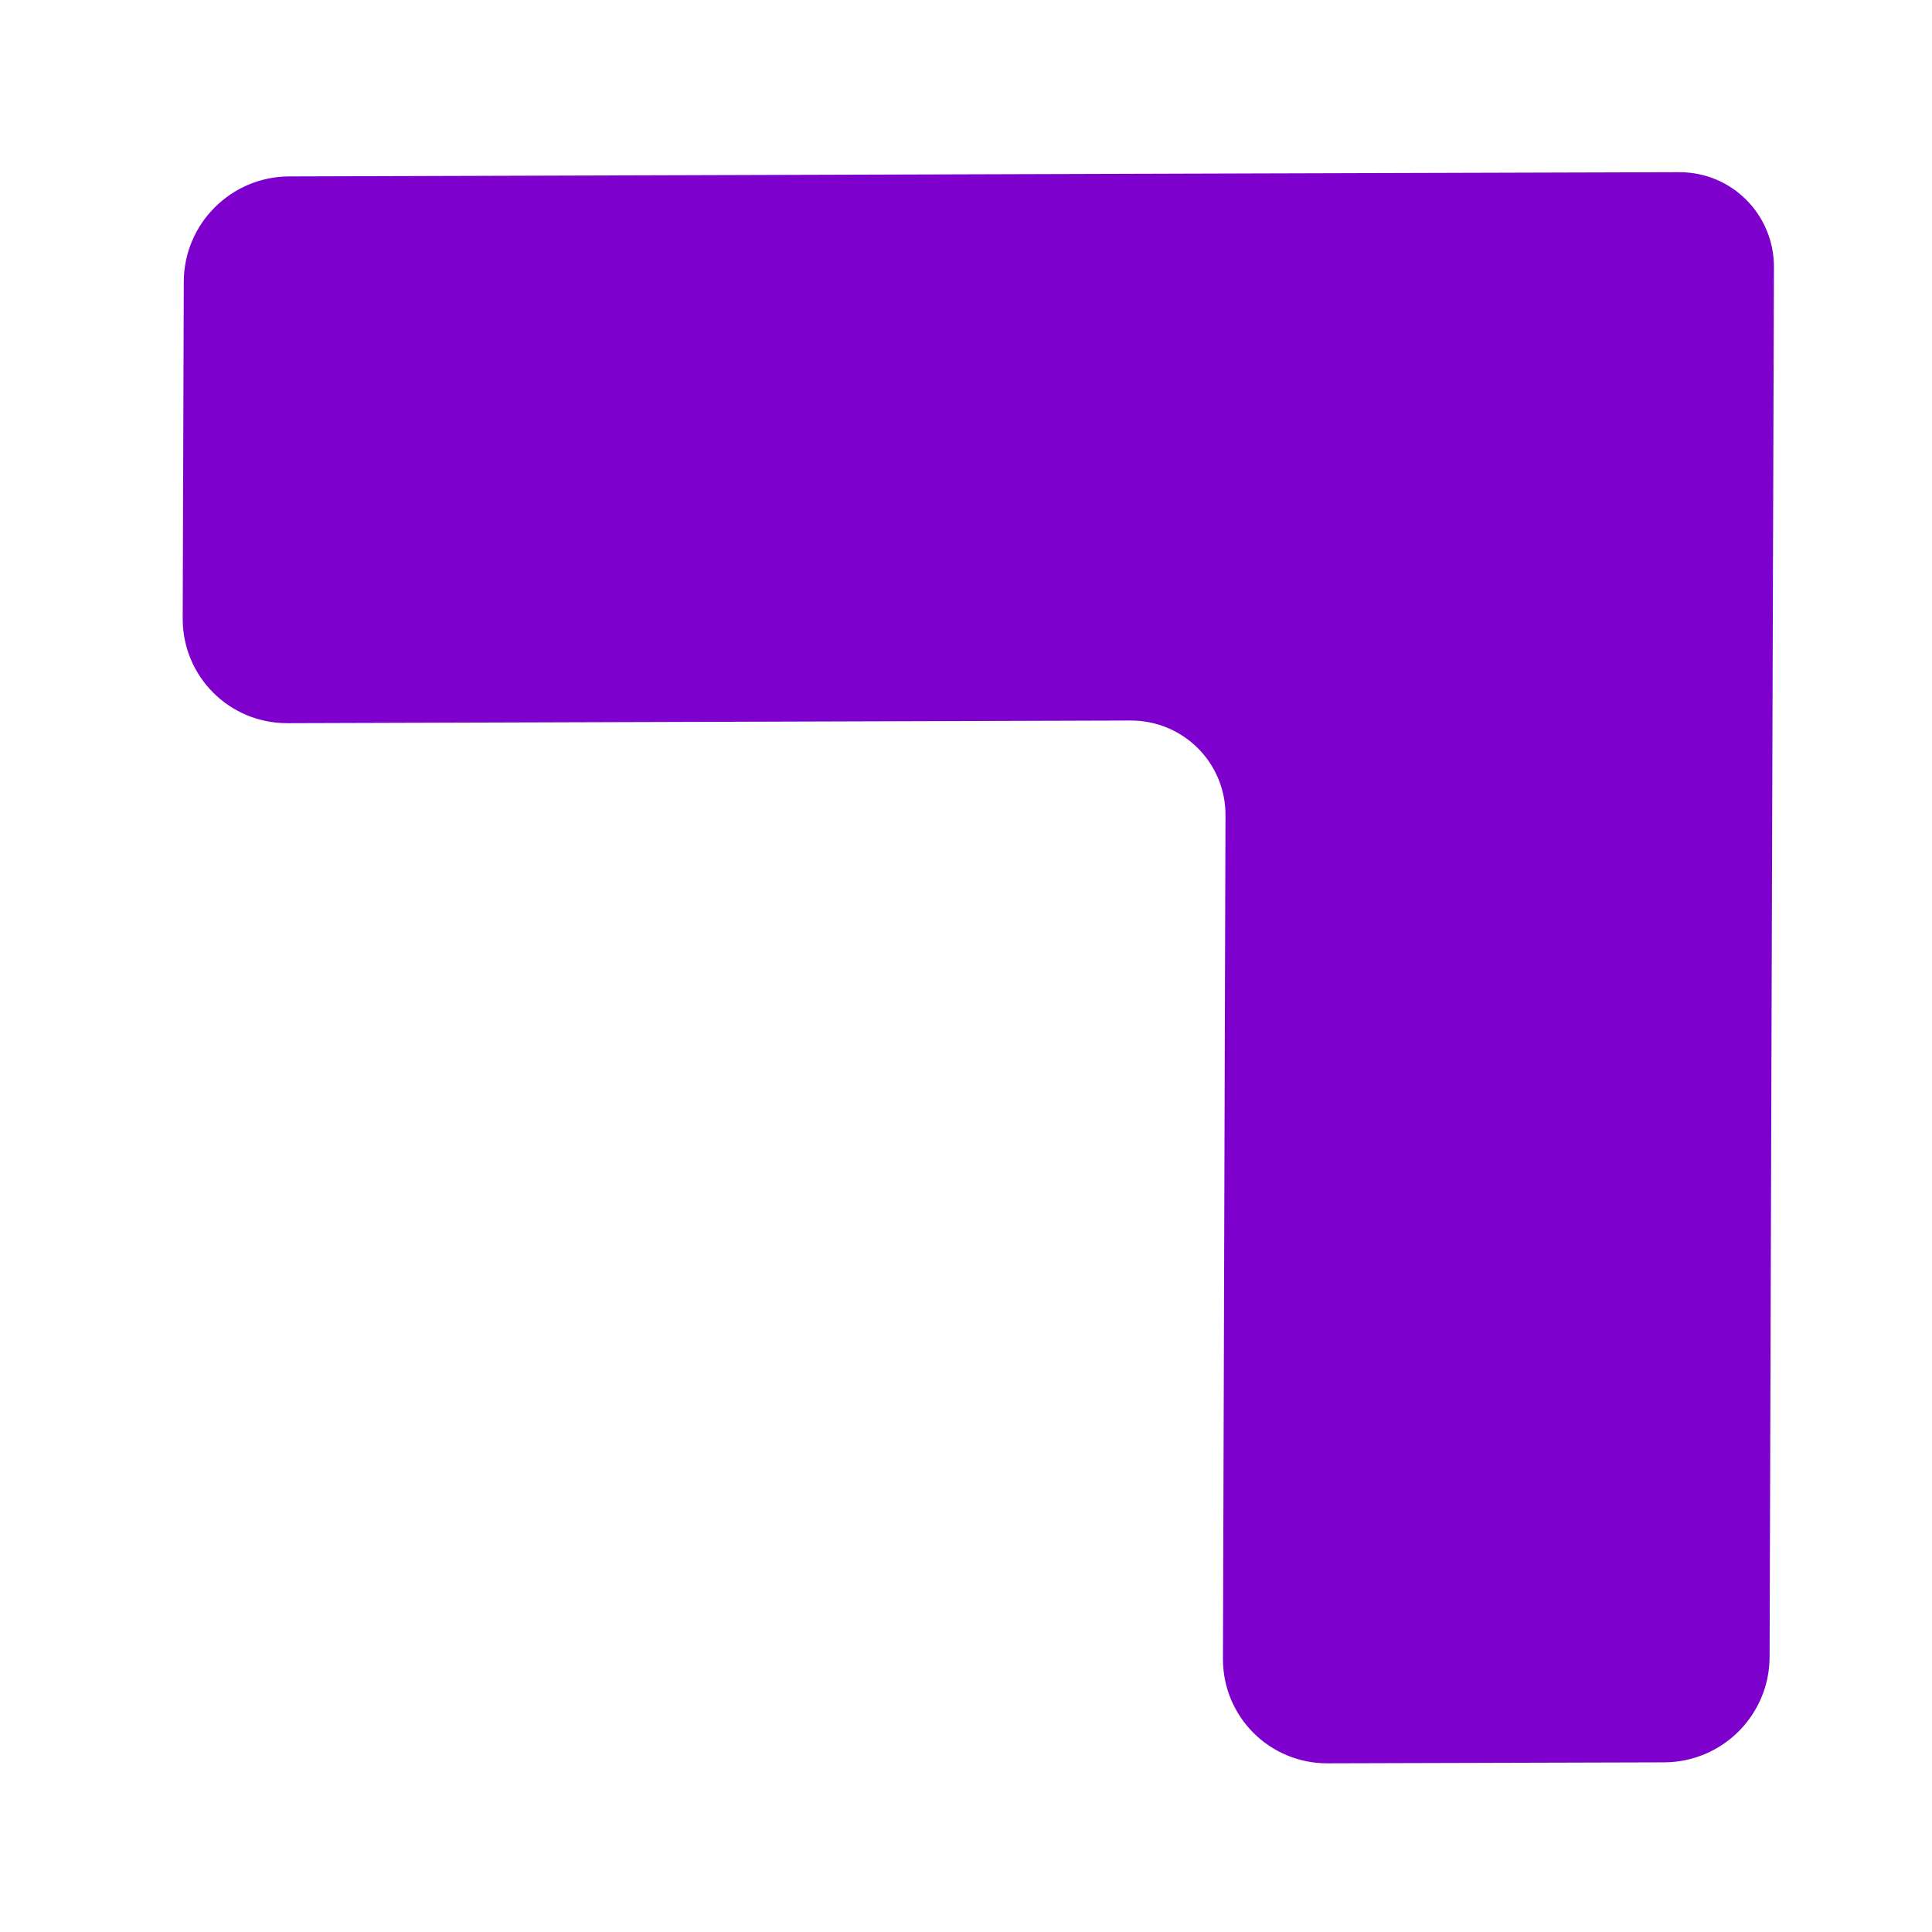 <svg width="16" height="16" viewBox="0 0 16 16" fill="none" xmlns="http://www.w3.org/2000/svg">
<g clip-path="url(#clip0_17757_149502)">
<path fill-rule="evenodd" clip-rule="evenodd" d="M9.363 5.967L2.38 5.989C1.899 5.99 1.512 5.603 1.513 5.122L1.522 2.334C1.523 1.853 1.913 1.463 2.394 1.461L10.166 1.437L13.905 1.426C14.341 1.424 14.692 1.776 14.691 2.212L14.679 5.951L14.655 13.722C14.654 14.203 14.264 14.593 13.783 14.595L10.995 14.603C10.514 14.605 10.126 14.217 10.128 13.736L10.149 6.753C10.151 6.317 9.799 5.966 9.363 5.967Z" fill="#7D00CD"/>
</g>
<defs>
<clipPath id="clip0_17757_149502">
<rect width="16" height="16" fill="white"/>
</clipPath>
</defs>
</svg>
